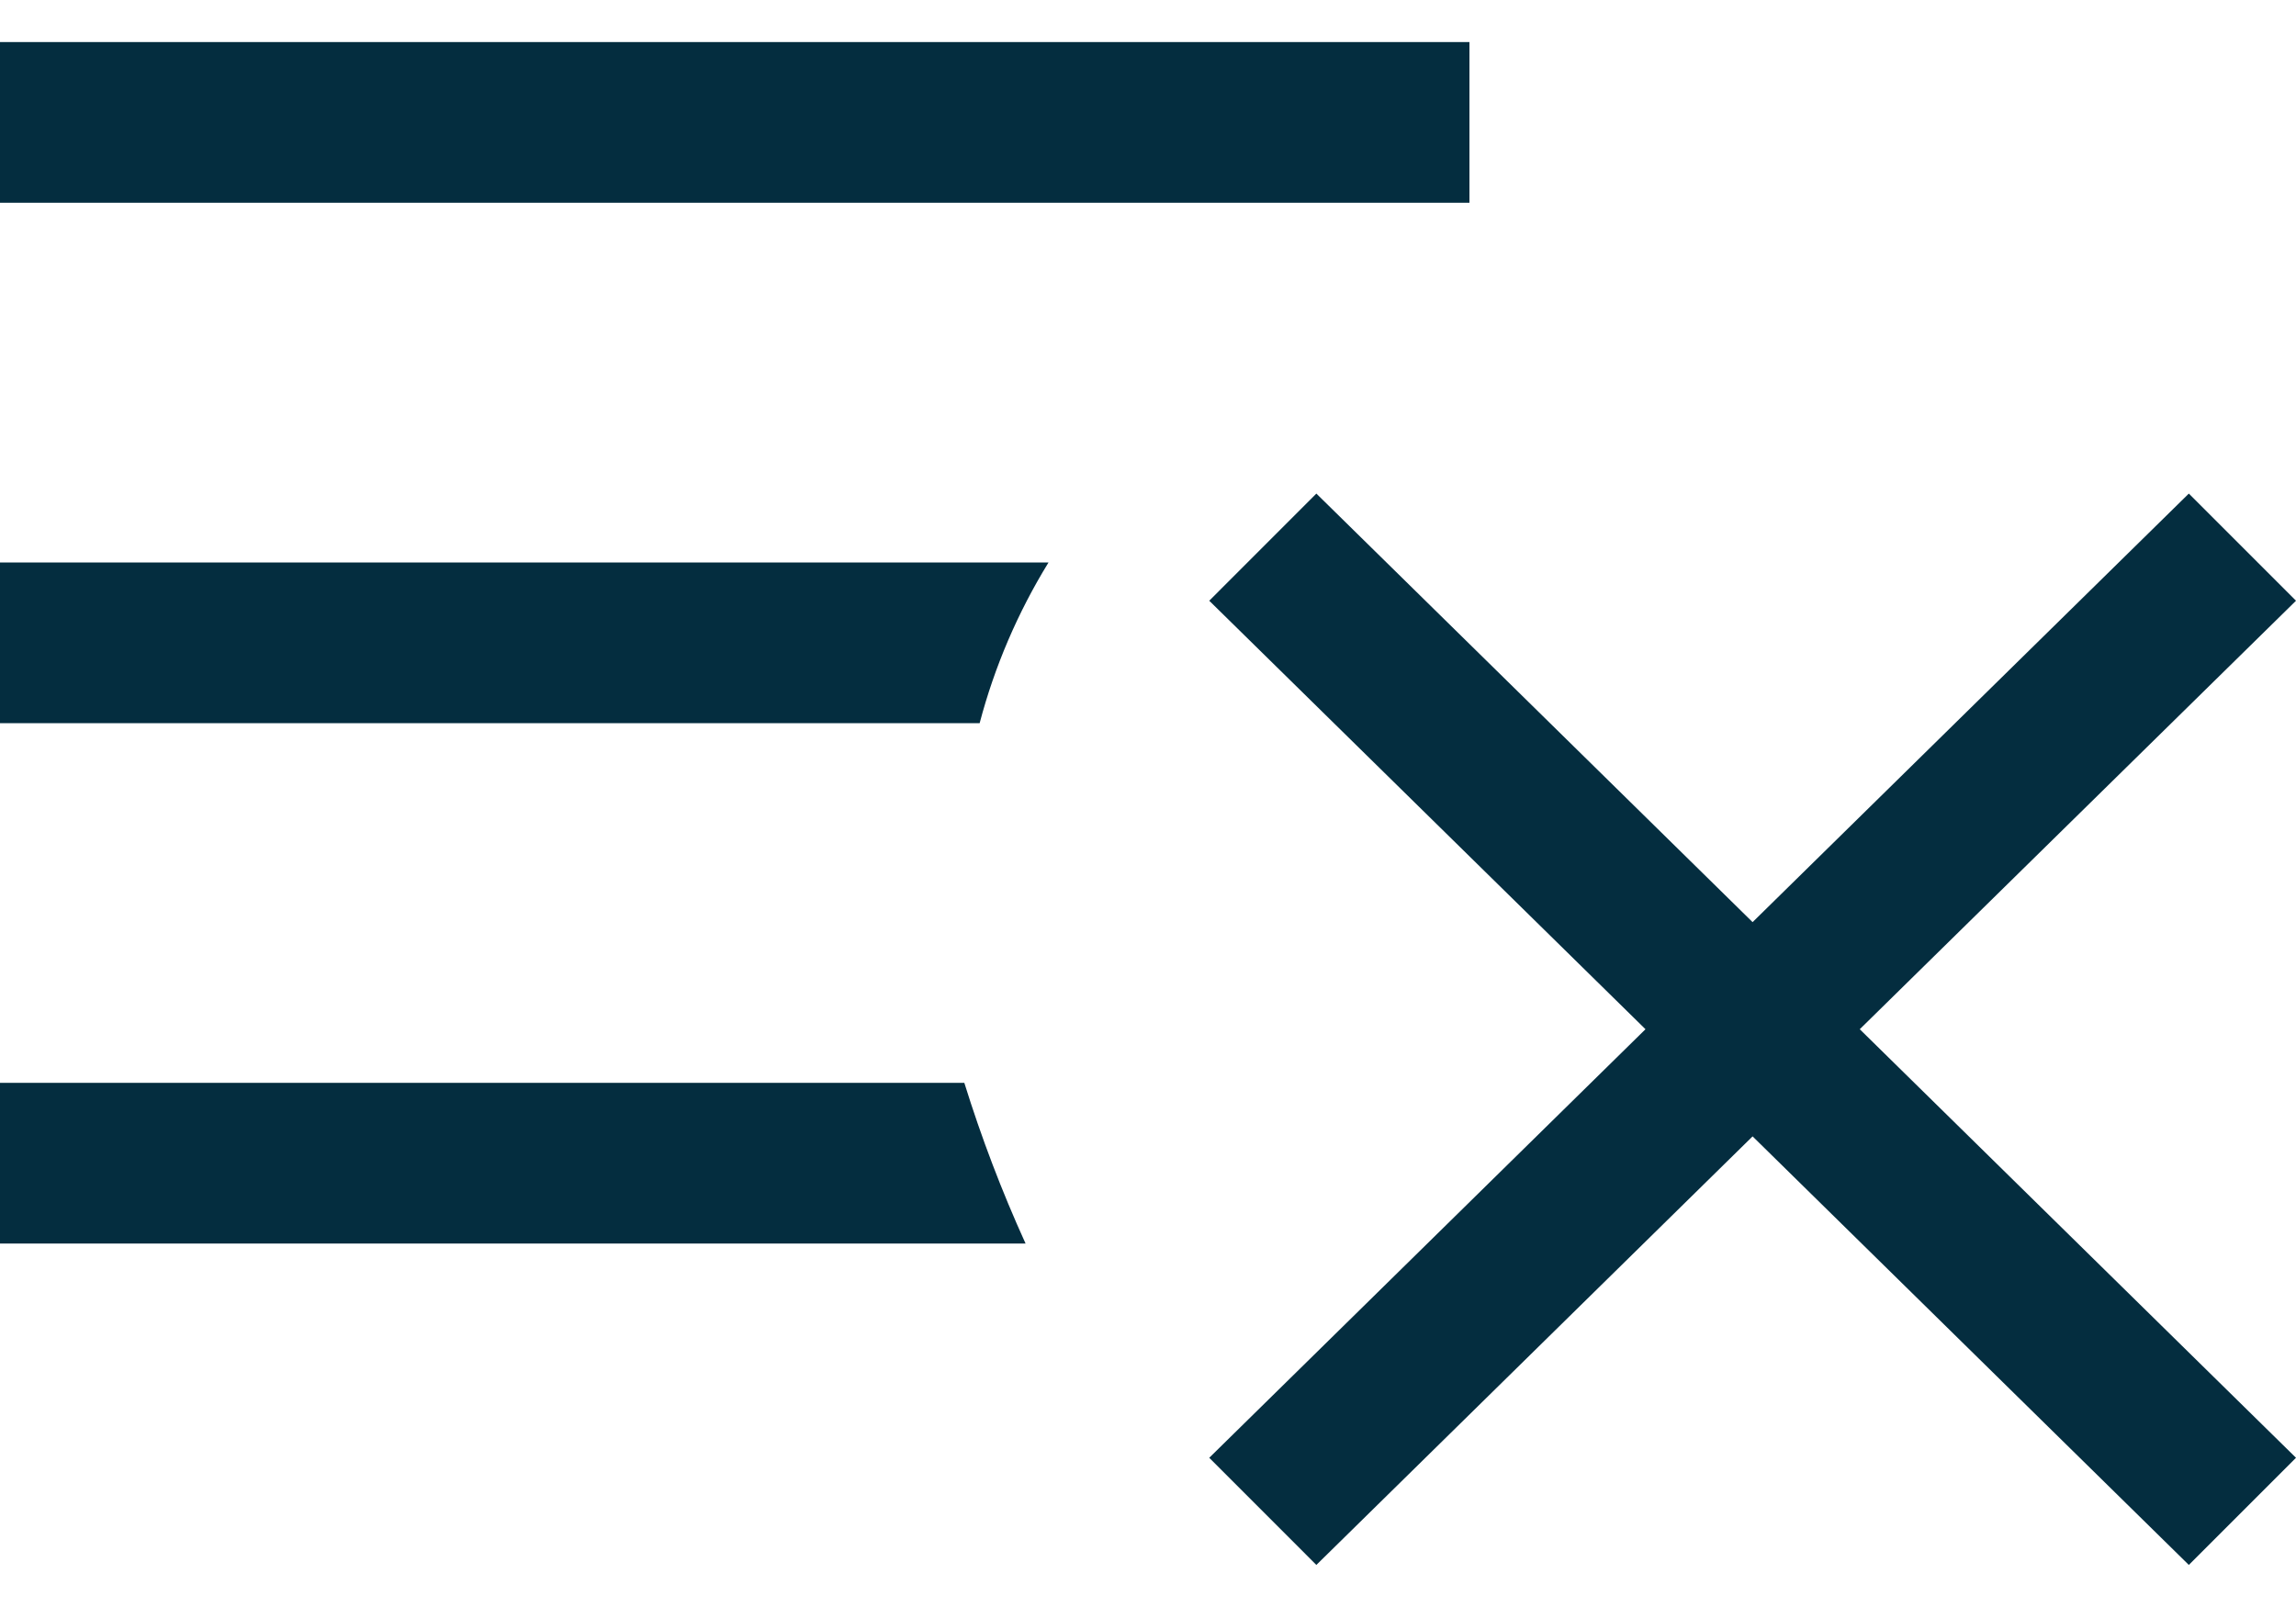 <svg xmlns="http://www.w3.org/2000/svg" width="40" height="28" fill="none"><path d="M25.6 3.533H0v-2.8h25.6v2.8ZM0 9.8v2.8h17.067c.26-.987.665-1.93 1.2-2.8H0Zm0 9.067v2.8h17.867c-.414-.91-.77-1.846-1.067-2.8H0Zm40-8.4L38.133 8.6l-7.6 7.467-7.6-7.467-1.866 1.867 7.6 7.466-7.6 7.467 1.866 1.867 7.6-7.467 7.6 7.467L40 25.4l-7.6-7.467 7.6-7.466Z" fill="#042D3F"/></svg>